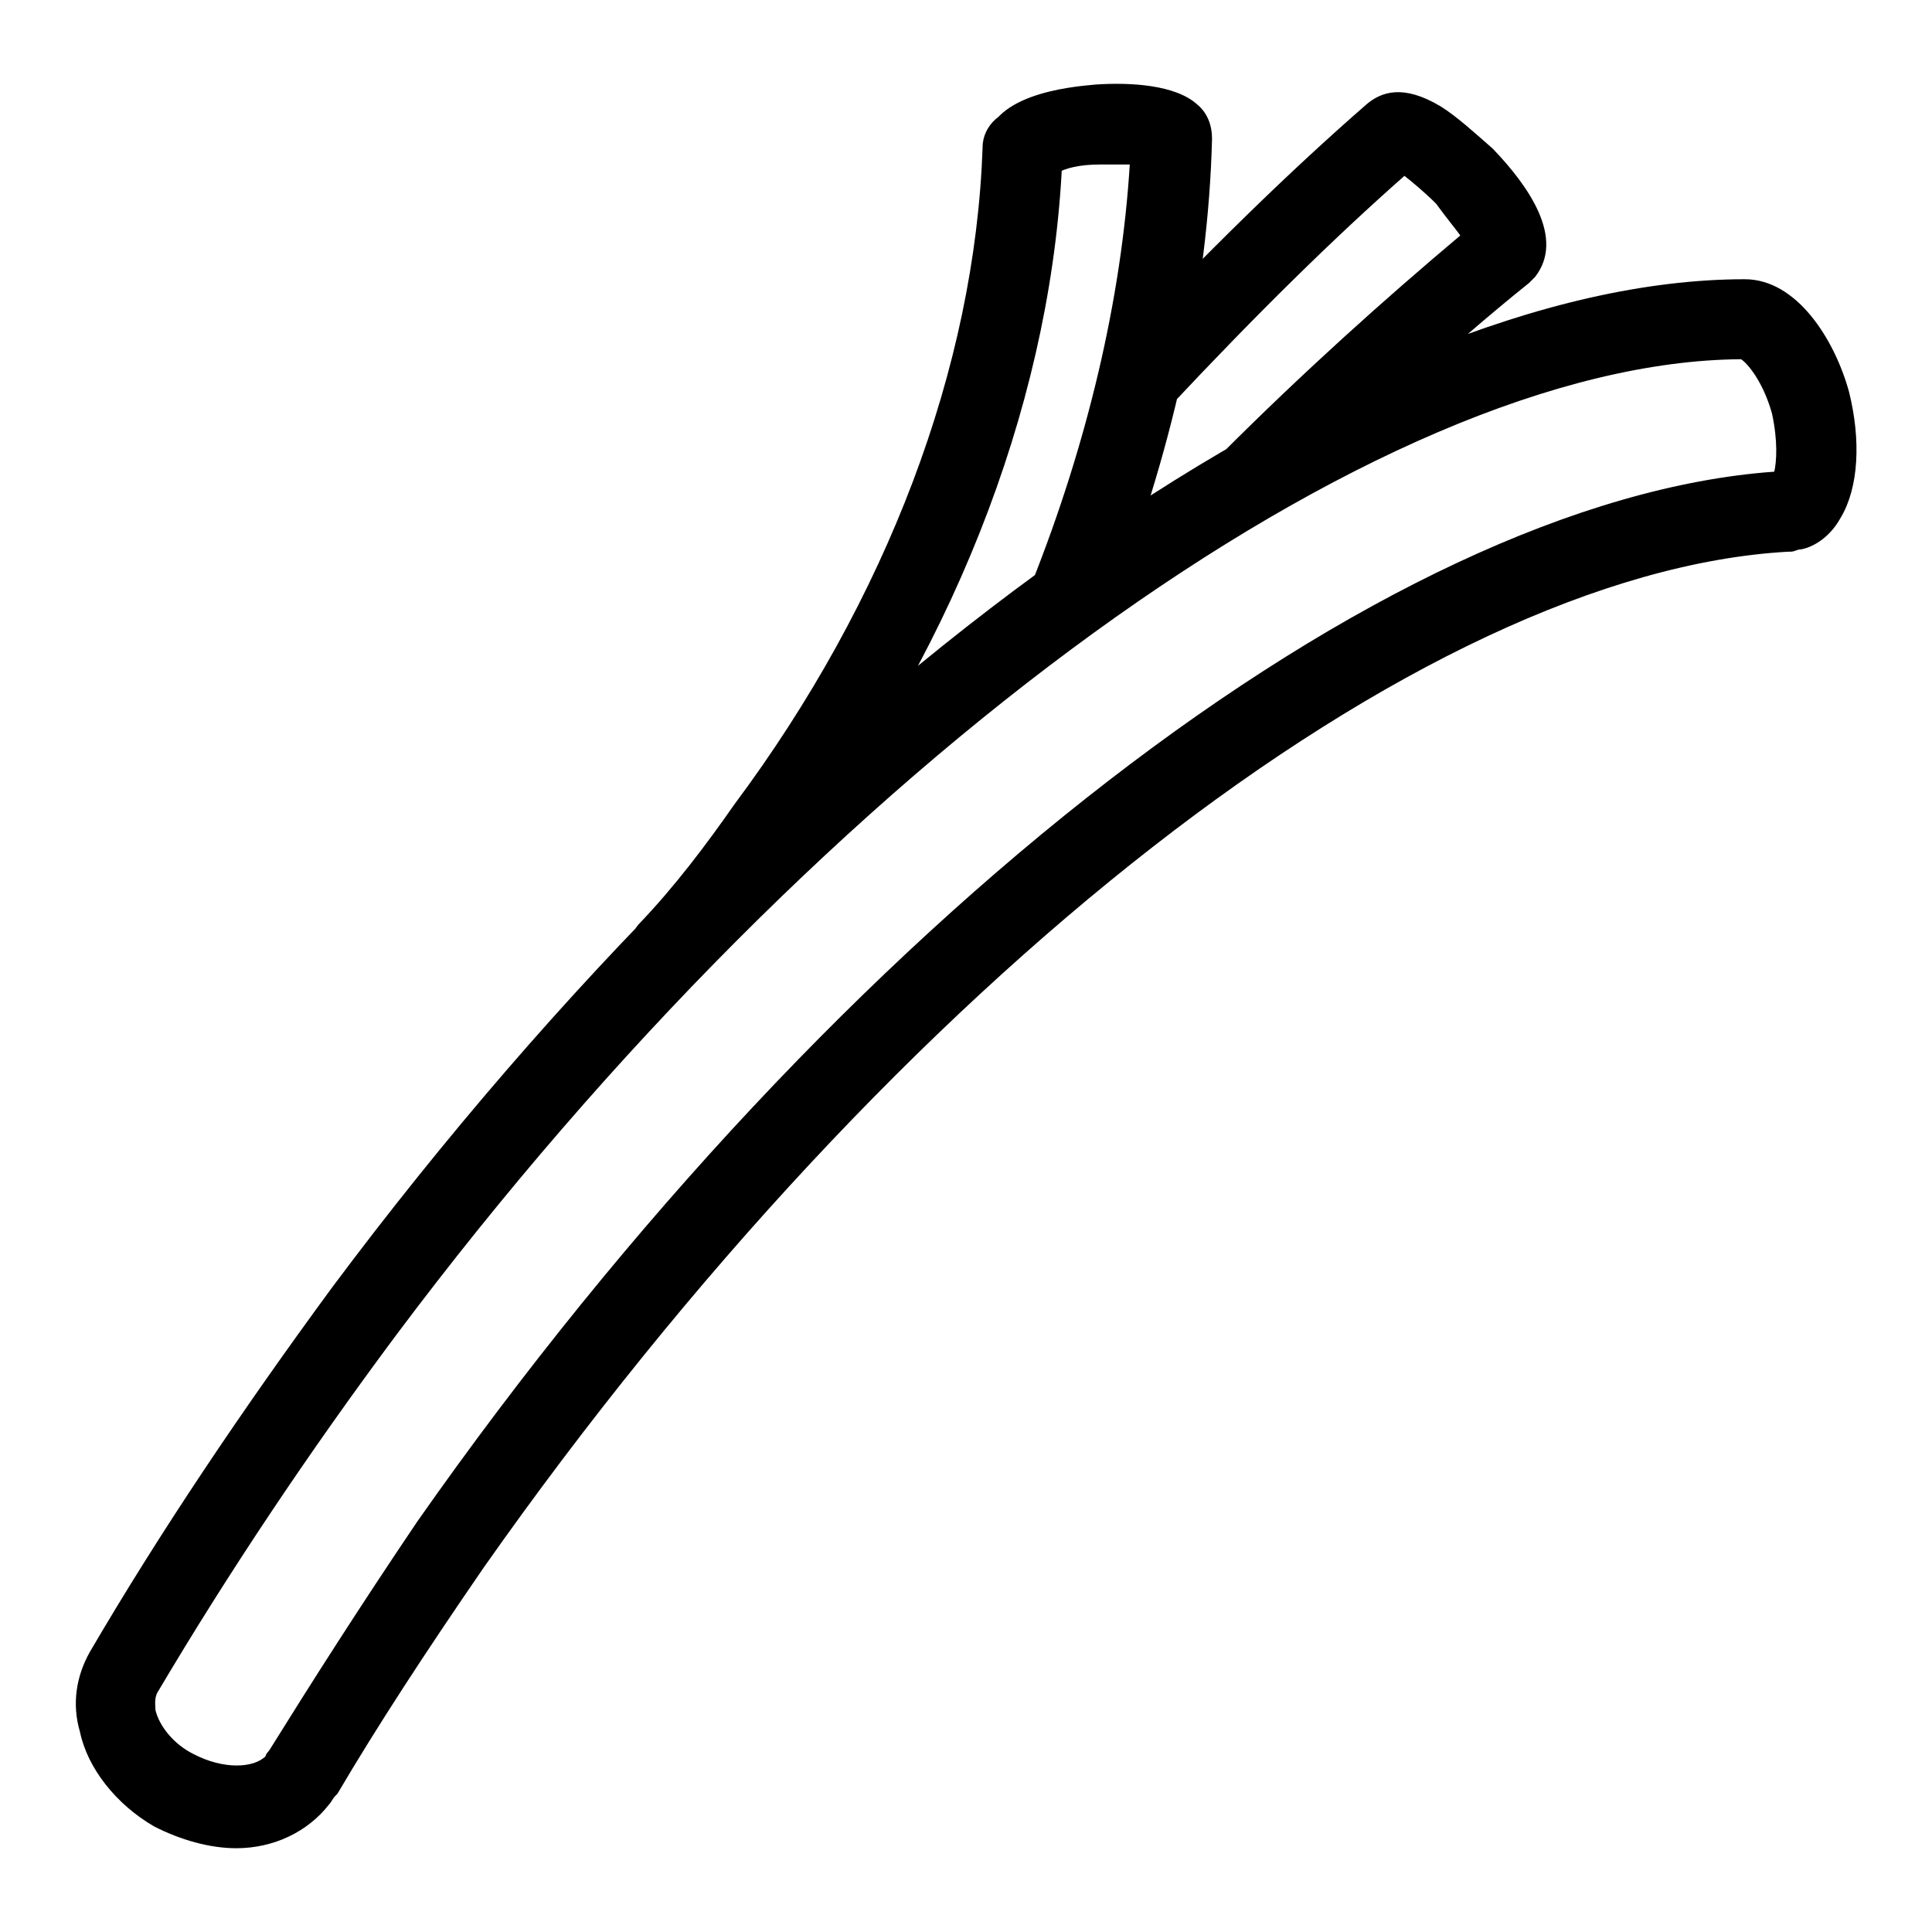 <?xml version="1.0" encoding="utf-8"?>
<!-- Svg Vector Icons : http://www.onlinewebfonts.com/icon -->
<!DOCTYPE svg PUBLIC "-//W3C//DTD SVG 1.1//EN" "http://www.w3.org/Graphics/SVG/1.1/DTD/svg11.dtd">
<svg version="1.1" xmlns="http://www.w3.org/2000/svg" xmlns:xlink="http://www.w3.org/1999/xlink" x="0px" y="0px" viewBox="0 0 256 256" enable-background="new 0 0 256 256" xml:space="preserve">
<g> <path fill="#000000" d="M88.6,131.2c-1.3,0-2.7-0.5-3.7-1.3c-2.1-2.1-2.1-5.3-0.3-7.4c4.8-5,9-10.6,12.7-15.9 c20.2-27.1,31.9-57.9,32.9-87.1c0-2.9,2.7-5.3,5.6-5c2.9,0,5.3,2.7,5,5.6c-1.1,31.3-13.5,64.5-35,92.9c-4,5.6-8.5,11.4-13.5,17 C91.5,130.7,89.9,131.2,88.6,131.2z M141.7,84.5c-0.8,0-1.3,0-2.1-0.3c-2.7-1.1-4-4.2-2.9-6.9c7.4-18.6,11.9-37.7,13-55.5h-4 c-2.7,0-4.5,0.5-5.6,1.1c-1.1,1.3-2.7,2.1-4.2,2.1c-2.9,0-5.3-2.4-5.3-5.3c0-7.2,11.2-8.2,14.6-8.5c4.5-0.3,10.6,0,13.5,2.7 c1.3,1.1,1.9,2.7,1.9,4.5c-0.5,20.2-5.3,42-13.8,63.2C145.7,83.2,143.8,84.5,141.7,84.5L141.7,84.5z M165.6,69.1 c-1.3,0-2.7-0.5-3.7-1.6c-2.1-2.1-2.1-5.3,0-7.4c10.9-10.9,21.5-20.4,31.6-28.9c-0.8-1.1-1.9-2.4-3.2-4.2c-1.6-1.6-3.2-2.9-4.2-3.7 c-9.3,8.2-19.4,18.1-31.3,30.8c-2.1,2.1-5.3,2.4-7.4,0.3c-2.1-2.1-2.4-5.3-0.3-7.4c13-13.8,23.9-24.4,34-33.2 c1.9-1.6,4.8-2.7,9.8,0.3c2.1,1.3,4.5,3.5,6.9,5.6c4.8,5,9.6,11.9,5.6,17l-0.8,0.8c-10.6,8.5-21.8,18.9-33.2,30.3 C168.3,68.6,166.9,69.1,165.6,69.1L165.6,69.1z M31.3,244.9c-3.5,0-7.4-1.1-10.9-2.9c-5-2.9-8.8-7.7-9.8-12.5 c-1.1-3.7-0.5-7.4,1.3-10.6c9.3-15.9,20.2-32.1,32.1-48.3C103.7,90.6,179.1,37,231.2,37c6.9,0,11.9,8,13.8,14.9 c1.6,6.4,1.3,12.7-1.1,16.7c-1.6,2.9-4,4-5.3,4.2c-0.5,0-0.8,0.3-1.3,0.3H237c-48.9,2.7-118.2,56.8-172.9,134.6 c-7.7,11.2-14.1,21-19.4,30l-0.3,0.3c-0.3,0.3-0.5,0.8-0.8,1.1C40.8,242.7,36.3,244.9,31.3,244.9z M230.7,47.6 C182.6,47.9,109.3,101,52.5,176.9c-11.7,15.7-22.3,31.6-31.6,47.3c-0.5,0.8-0.3,1.9-0.3,2.4c0.5,2.1,2.4,4.5,5,5.8 c4,2.1,8,1.9,9.6,0.3c0-0.3,0.3-0.5,0.5-0.8c5.6-9,11.9-18.9,19.6-30.3c56-79.9,128.2-135.4,179.8-139.1c0.3-1.3,0.5-4-0.3-7.7 C233.6,50.5,231.5,48.1,230.7,47.6z"/></g>
</svg>